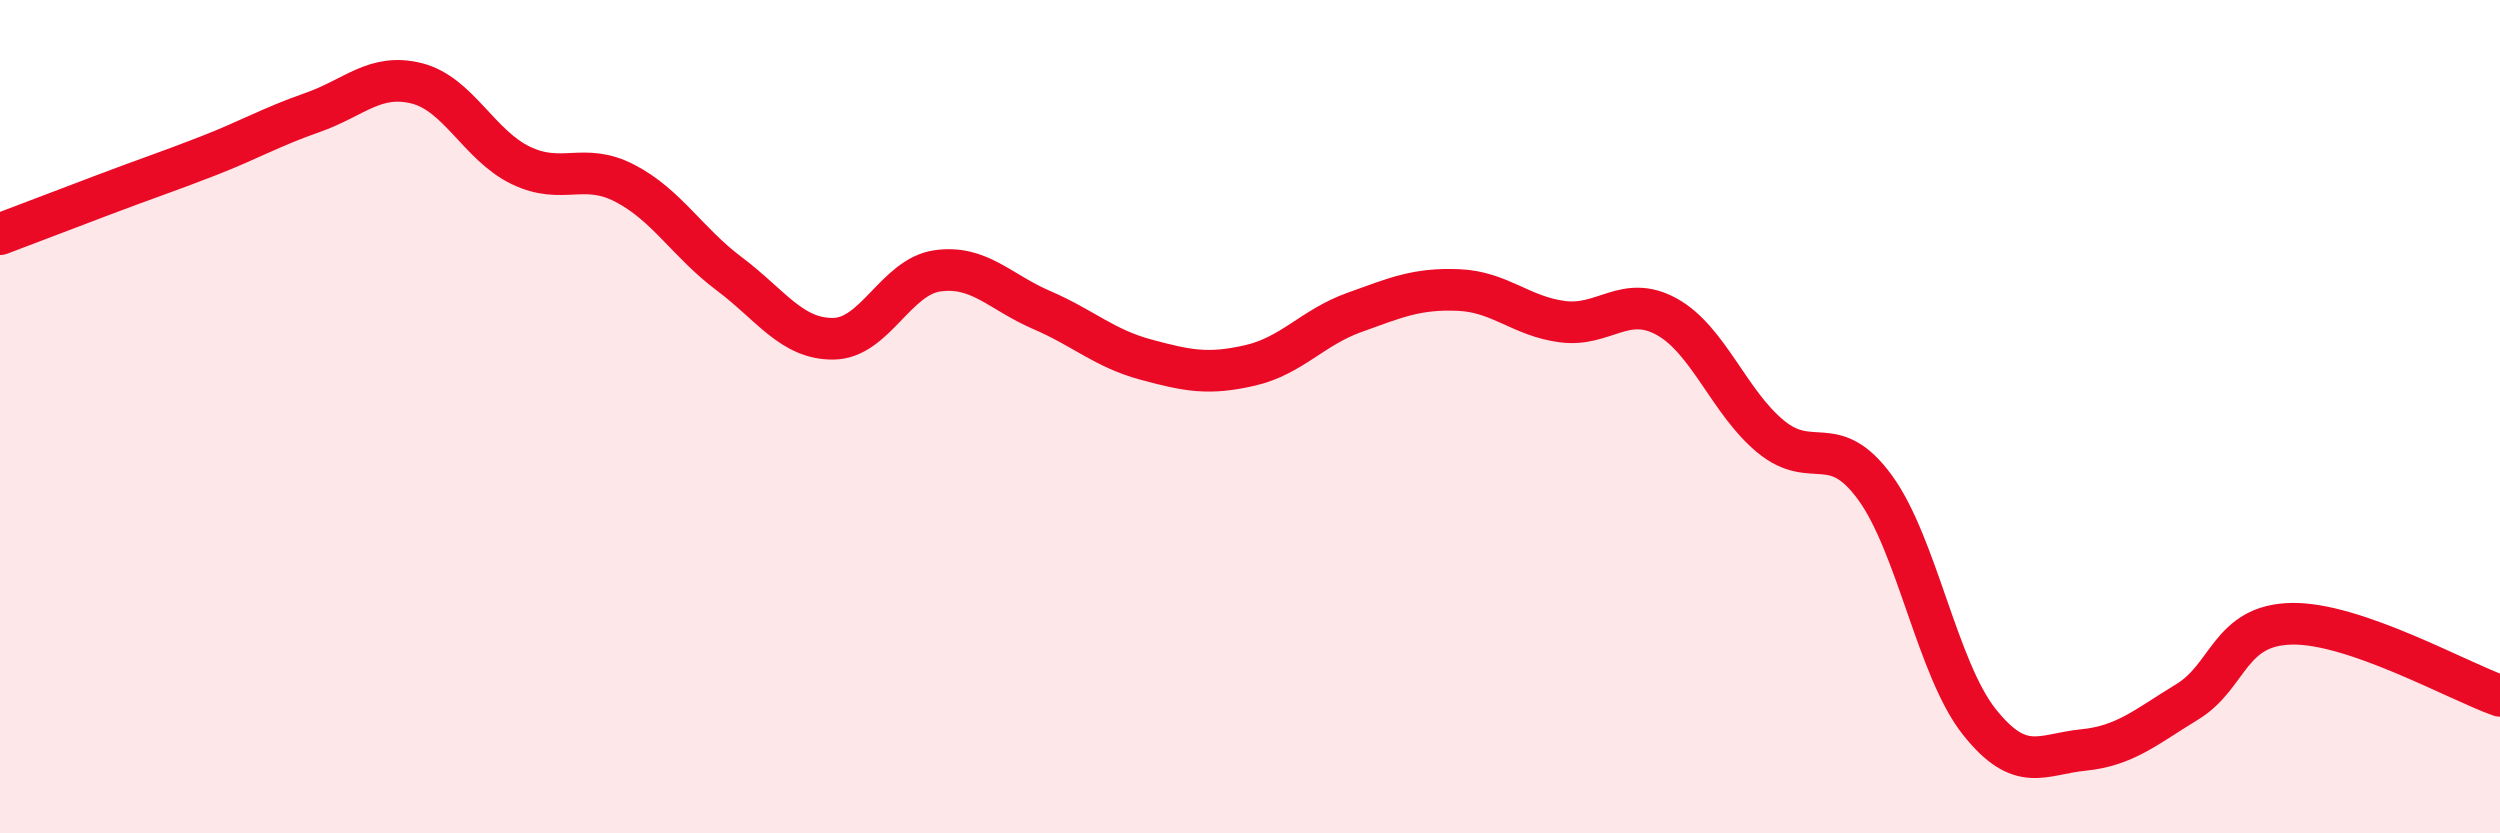 
    <svg width="60" height="20" viewBox="0 0 60 20" xmlns="http://www.w3.org/2000/svg">
      <path
        d="M 0,5.62 C 0.5,5.43 1.5,5.05 2.5,4.67 C 3.5,4.29 4,4.13 5,3.74 C 6,3.35 6.5,3.05 7.5,2.7 C 8.5,2.35 9,1.75 10,2 C 11,2.25 11.5,3.49 12.5,3.97 C 13.5,4.45 14,3.88 15,4.4 C 16,4.92 16.5,5.82 17.5,6.57 C 18.5,7.32 19,8.14 20,8.13 C 21,8.12 21.5,6.64 22.5,6.5 C 23.5,6.36 24,7.01 25,7.44 C 26,7.87 26.5,8.36 27.5,8.63 C 28.5,8.9 29,9 30,8.77 C 31,8.54 31.5,7.86 32.5,7.5 C 33.5,7.14 34,6.92 35,6.96 C 36,7 36.5,7.59 37.5,7.72 C 38.5,7.85 39,7.05 40,7.6 C 41,8.15 41.5,9.66 42.5,10.48 C 43.5,11.3 44,10.33 45,11.7 C 46,13.07 46.5,16.06 47.5,17.32 C 48.5,18.58 49,18.1 50,18 C 51,17.9 51.5,17.45 52.5,16.84 C 53.5,16.23 53.5,15 55,14.97 C 56.5,14.94 59,16.35 60,16.7L60 20L0 20Z"
        fill="#EB0A25"
        opacity="0.1"
        stroke-linecap="round"
        stroke-linejoin="round"
      />
      <path
        d="M 0,5.62 C 0.5,5.43 1.5,5.05 2.5,4.67 C 3.5,4.29 4,4.13 5,3.74 C 6,3.35 6.5,3.05 7.5,2.7 C 8.5,2.35 9,1.75 10,2 C 11,2.25 11.5,3.49 12.5,3.97 C 13.5,4.45 14,3.88 15,4.4 C 16,4.92 16.5,5.82 17.5,6.57 C 18.5,7.32 19,8.14 20,8.13 C 21,8.12 21.5,6.64 22.5,6.5 C 23.5,6.36 24,7.01 25,7.44 C 26,7.87 26.5,8.36 27.5,8.63 C 28.5,8.9 29,9 30,8.77 C 31,8.54 31.5,7.86 32.5,7.5 C 33.5,7.14 34,6.92 35,6.96 C 36,7 36.5,7.59 37.5,7.72 C 38.5,7.85 39,7.05 40,7.6 C 41,8.15 41.5,9.66 42.5,10.48 C 43.5,11.3 44,10.33 45,11.7 C 46,13.07 46.5,16.06 47.5,17.32 C 48.5,18.58 49,18.1 50,18 C 51,17.9 51.5,17.45 52.5,16.84 C 53.5,16.23 53.5,15 55,14.97 C 56.5,14.94 59,16.35 60,16.7"
        stroke="#EB0A25"
        stroke-width="1"
        fill="none"
        stroke-linecap="round"
        stroke-linejoin="round"
      />
    </svg>
  